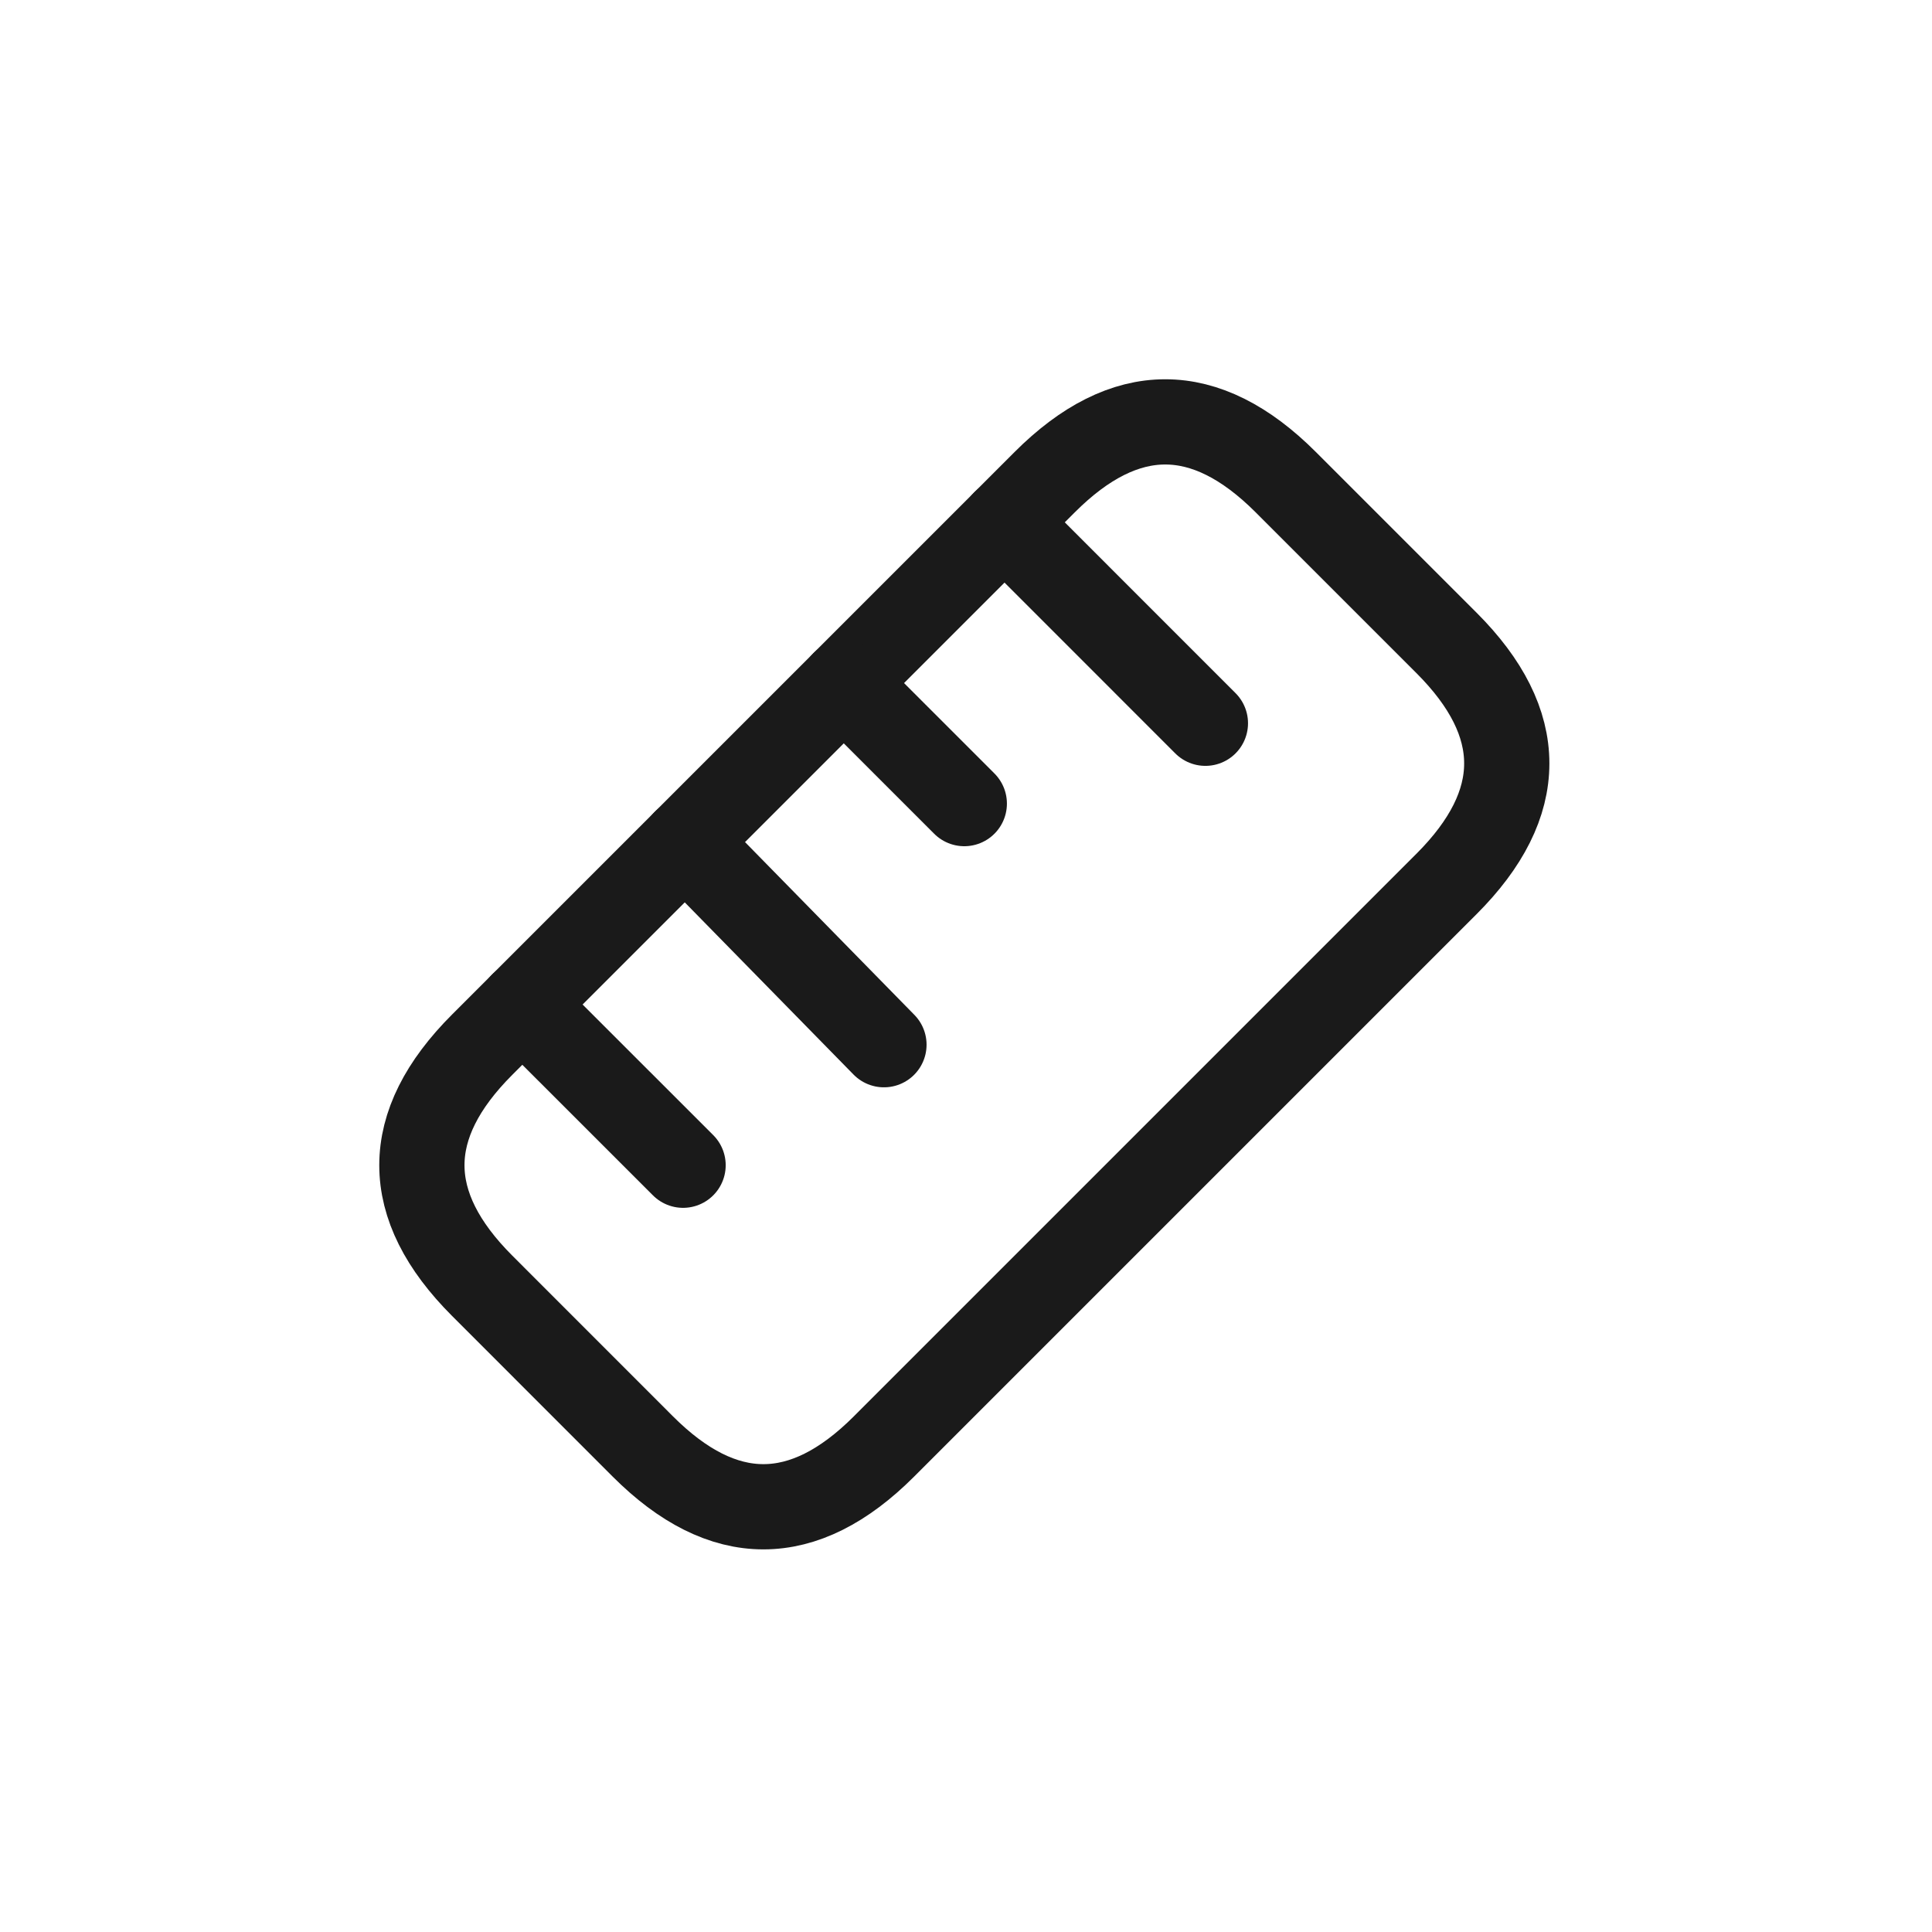 <svg width="34" height="34" viewBox="0 0 34 34" fill="none" xmlns="http://www.w3.org/2000/svg">
<g clip-path="url(#clip0_85_2227)">
<path d="M15.556 25.456L25.456 15.556C26.87 14.142 26.87 12.728 25.456 11.314L22.627 8.485C21.213 7.071 19.799 7.071 18.385 8.485L8.485 18.385C7.071 19.799 7.071 21.213 8.485 22.627L11.313 25.456C12.728 26.87 14.142 26.87 15.556 25.456Z" stroke="#1A1A1A" stroke-width="1.5" stroke-linecap="round"/>
<path d="M17.678 9.192L21.213 12.728" stroke="#1A1A1A" stroke-width="1.5" stroke-linecap="round"/>
<path d="M9.192 17.678L12.021 20.506" stroke="#1A1A1A" stroke-width="1.5" stroke-linecap="round"/>
<path d="M12.056 14.814L15.556 18.385" stroke="#1A1A1A" stroke-width="1.5" stroke-linecap="round"/>
<path d="M14.849 12.021L16.97 14.142" stroke="#1A1A1A" stroke-width="1.5" stroke-linecap="round"/>
</g>
<defs>
<clipPath id="clip0_85_2227">
<rect width="24" height="24" fill="white" transform="translate(0 16.971) rotate(-45)"/>
</clipPath>
</defs>
</svg>
